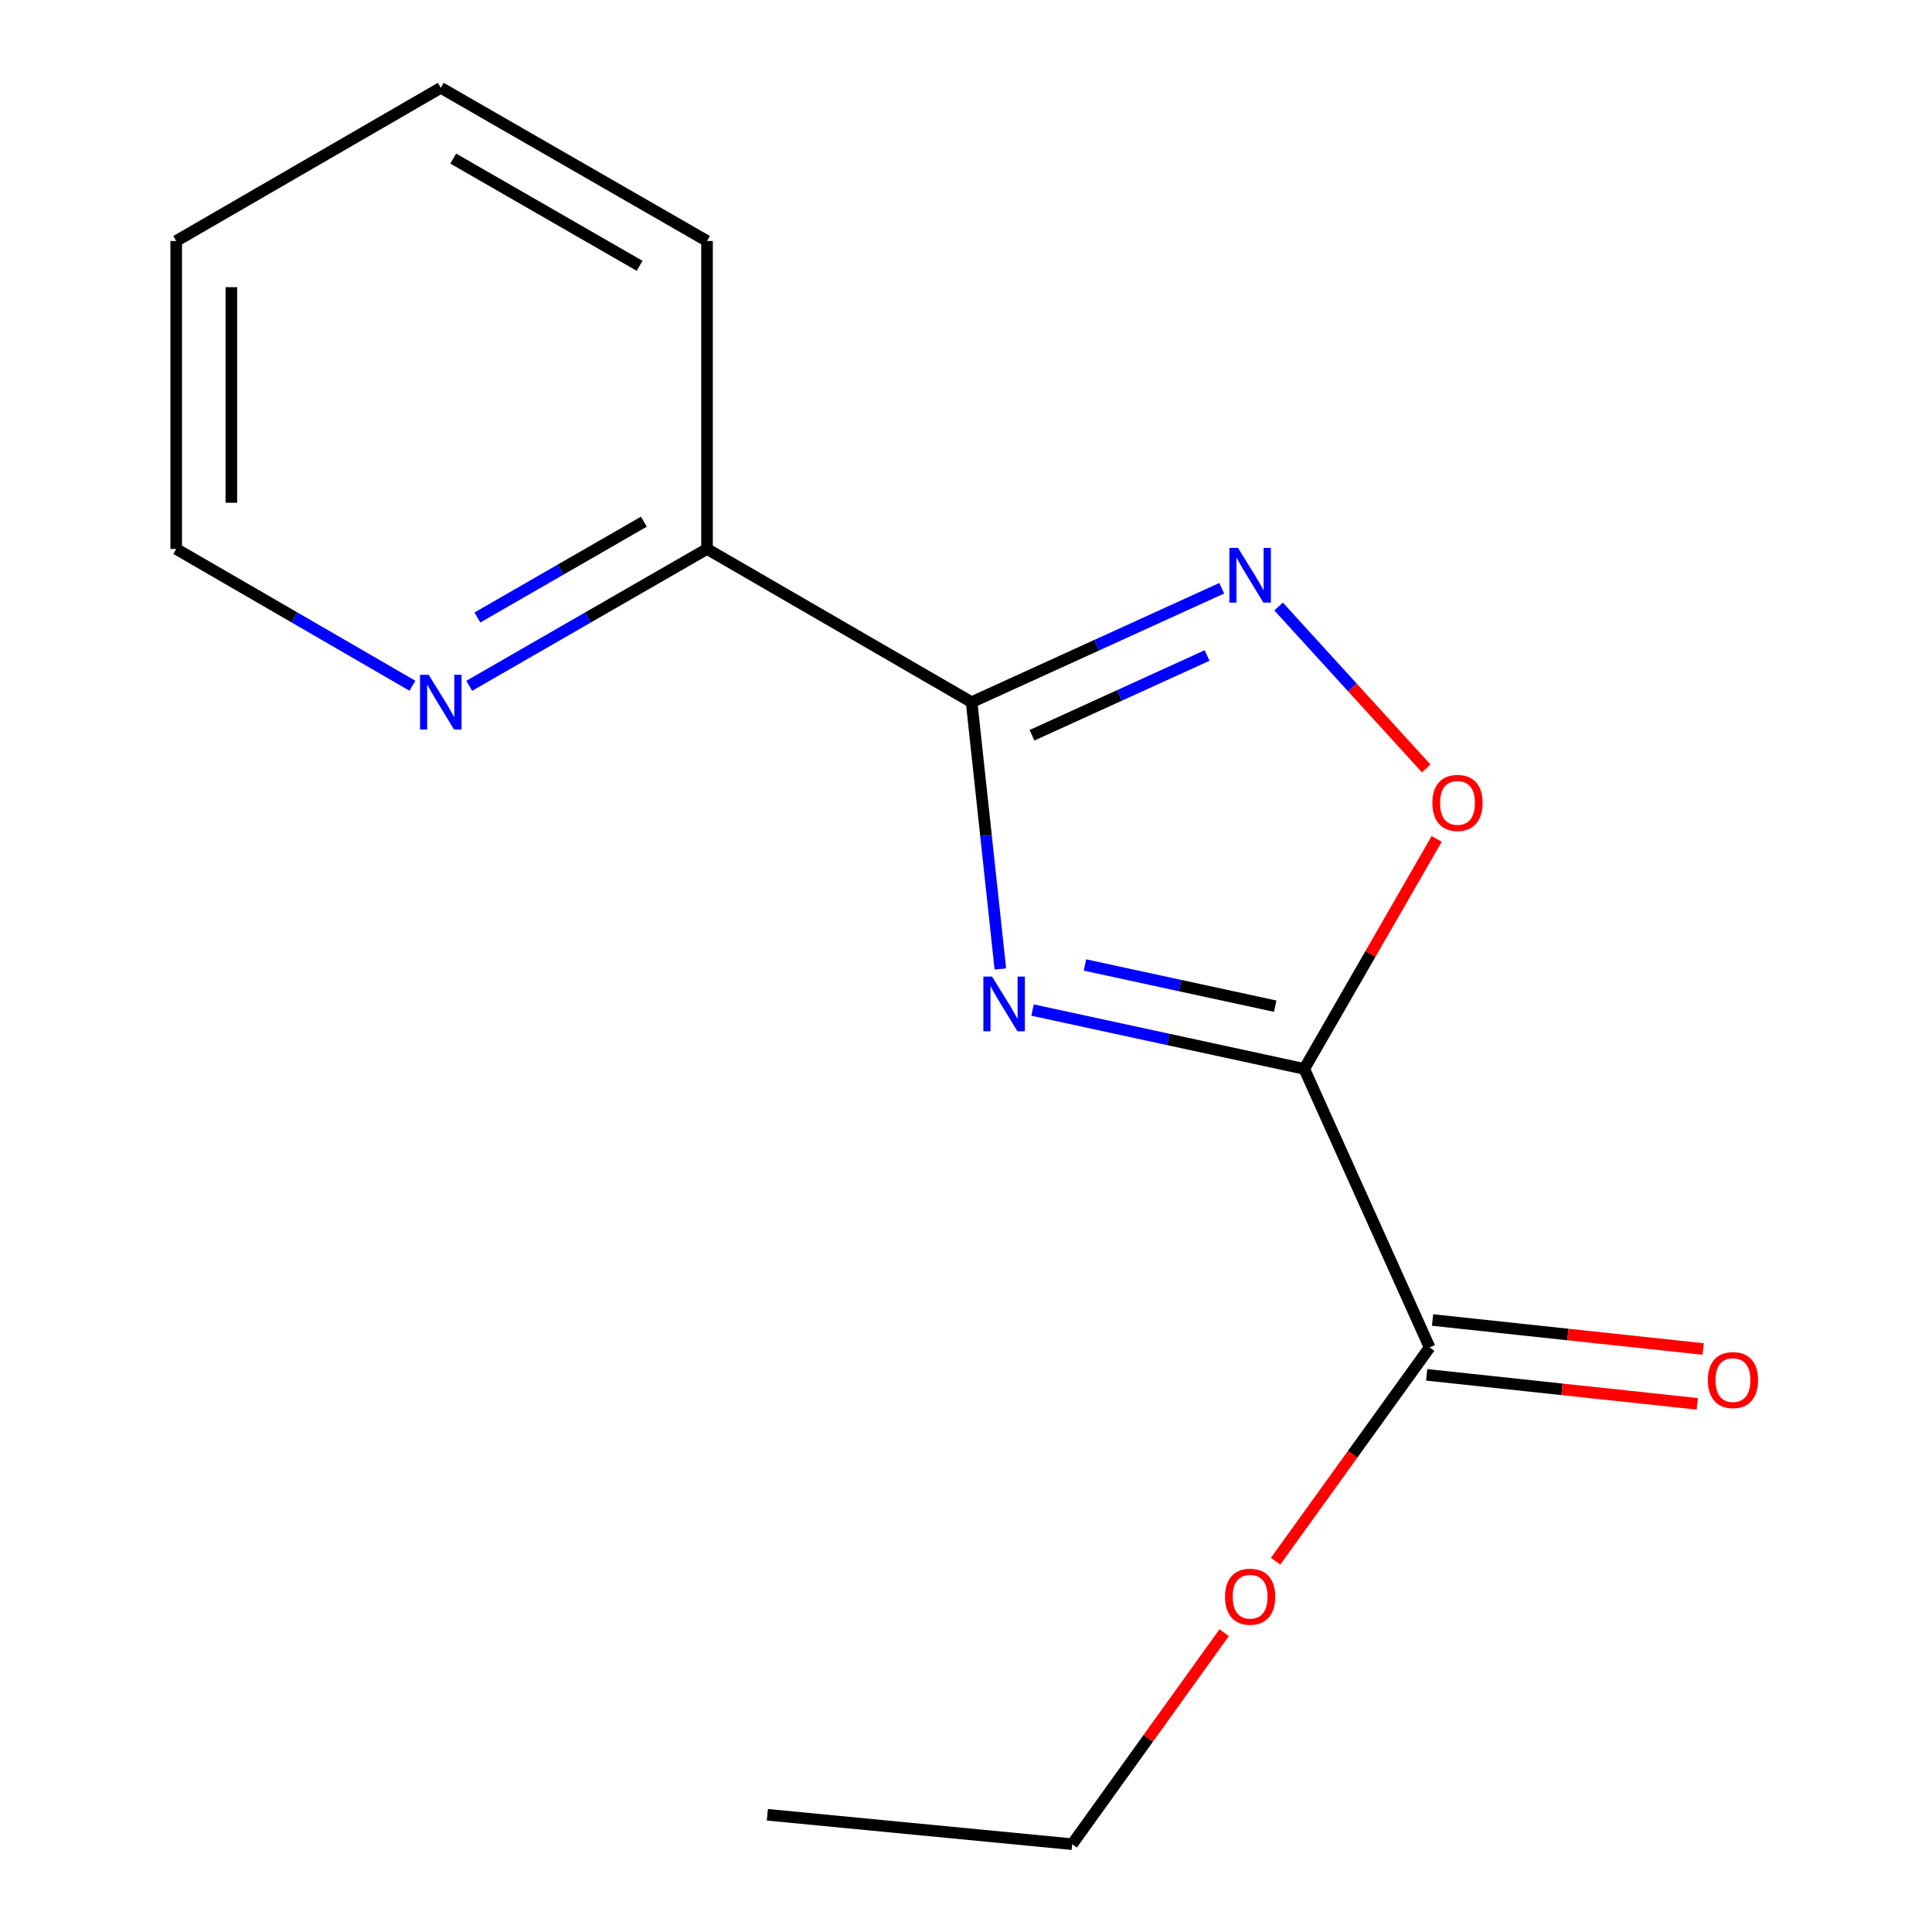<?xml version='1.0' encoding='iso-8859-1'?>
<svg version='1.1' baseProfile='full'
              xmlns='http://www.w3.org/2000/svg'
                      xmlns:rdkit='http://www.rdkit.org/xml'
                      xmlns:xlink='http://www.w3.org/1999/xlink'
                  xml:space='preserve'
width='1000px' height='1000px' viewBox='0 0 1000 1000'>
<!-- END OF HEADER -->
<rect style='opacity:1.0;fill:#FFFFFF;stroke:none' width='1000' height='1000' x='0' y='0'> </rect>
<path class='bond-0' d='M 534.444,522.801 L 604.766,538.031' style='fill:none;fill-rule:evenodd;stroke:#0000FF;stroke-width:6px;stroke-linecap:butt;stroke-linejoin:miter;stroke-opacity:1' />
<path class='bond-0' d='M 604.766,538.031 L 675.088,553.26' style='fill:none;fill-rule:evenodd;stroke:#000000;stroke-width:6px;stroke-linecap:butt;stroke-linejoin:miter;stroke-opacity:1' />
<path class='bond-0' d='M 561.582,499.475 L 610.807,510.136' style='fill:none;fill-rule:evenodd;stroke:#0000FF;stroke-width:6px;stroke-linecap:butt;stroke-linejoin:miter;stroke-opacity:1' />
<path class='bond-0' d='M 610.807,510.136 L 660.032,520.797' style='fill:none;fill-rule:evenodd;stroke:#000000;stroke-width:6px;stroke-linecap:butt;stroke-linejoin:miter;stroke-opacity:1' />
<path class='bond-1' d='M 517.782,501.527 L 510.344,432.487' style='fill:none;fill-rule:evenodd;stroke:#0000FF;stroke-width:6px;stroke-linecap:butt;stroke-linejoin:miter;stroke-opacity:1' />
<path class='bond-1' d='M 510.344,432.487 L 502.907,363.448' style='fill:none;fill-rule:evenodd;stroke:#000000;stroke-width:6px;stroke-linecap:butt;stroke-linejoin:miter;stroke-opacity:1' />
<path class='bond-3' d='M 675.088,553.26 L 709.351,493.749' style='fill:none;fill-rule:evenodd;stroke:#000000;stroke-width:6px;stroke-linecap:butt;stroke-linejoin:miter;stroke-opacity:1' />
<path class='bond-3' d='M 709.351,493.749 L 743.614,434.237' style='fill:none;fill-rule:evenodd;stroke:#FF0000;stroke-width:6px;stroke-linecap:butt;stroke-linejoin:miter;stroke-opacity:1' />
<path class='bond-4' d='M 675.088,553.26 L 739.971,697.424' style='fill:none;fill-rule:evenodd;stroke:#000000;stroke-width:6px;stroke-linecap:butt;stroke-linejoin:miter;stroke-opacity:1' />
<path class='bond-2' d='M 502.907,363.448 L 567.638,333.958' style='fill:none;fill-rule:evenodd;stroke:#000000;stroke-width:6px;stroke-linecap:butt;stroke-linejoin:miter;stroke-opacity:1' />
<path class='bond-2' d='M 567.638,333.958 L 632.37,304.469' style='fill:none;fill-rule:evenodd;stroke:#0000FF;stroke-width:6px;stroke-linecap:butt;stroke-linejoin:miter;stroke-opacity:1' />
<path class='bond-2' d='M 534.159,380.574 L 579.471,359.931' style='fill:none;fill-rule:evenodd;stroke:#000000;stroke-width:6px;stroke-linecap:butt;stroke-linejoin:miter;stroke-opacity:1' />
<path class='bond-2' d='M 579.471,359.931 L 624.782,339.288' style='fill:none;fill-rule:evenodd;stroke:#0000FF;stroke-width:6px;stroke-linecap:butt;stroke-linejoin:miter;stroke-opacity:1' />
<path class='bond-5' d='M 502.907,363.448 L 365.958,284.136' style='fill:none;fill-rule:evenodd;stroke:#000000;stroke-width:6px;stroke-linecap:butt;stroke-linejoin:miter;stroke-opacity:1' />
<path class='bond-15' d='M 661.793,313.922 L 700.002,355.834' style='fill:none;fill-rule:evenodd;stroke:#0000FF;stroke-width:6px;stroke-linecap:butt;stroke-linejoin:miter;stroke-opacity:1' />
<path class='bond-15' d='M 700.002,355.834 L 738.212,397.747' style='fill:none;fill-rule:evenodd;stroke:#FF0000;stroke-width:6px;stroke-linecap:butt;stroke-linejoin:miter;stroke-opacity:1' />
<path class='bond-7' d='M 738.45,711.613 L 808.48,719.117' style='fill:none;fill-rule:evenodd;stroke:#000000;stroke-width:6px;stroke-linecap:butt;stroke-linejoin:miter;stroke-opacity:1' />
<path class='bond-7' d='M 808.48,719.117 L 878.509,726.62' style='fill:none;fill-rule:evenodd;stroke:#FF0000;stroke-width:6px;stroke-linecap:butt;stroke-linejoin:miter;stroke-opacity:1' />
<path class='bond-7' d='M 741.491,683.234 L 811.521,690.738' style='fill:none;fill-rule:evenodd;stroke:#000000;stroke-width:6px;stroke-linecap:butt;stroke-linejoin:miter;stroke-opacity:1' />
<path class='bond-7' d='M 811.521,690.738 L 881.55,698.242' style='fill:none;fill-rule:evenodd;stroke:#FF0000;stroke-width:6px;stroke-linecap:butt;stroke-linejoin:miter;stroke-opacity:1' />
<path class='bond-8' d='M 739.971,697.424 L 700.11,752.748' style='fill:none;fill-rule:evenodd;stroke:#000000;stroke-width:6px;stroke-linecap:butt;stroke-linejoin:miter;stroke-opacity:1' />
<path class='bond-8' d='M 700.11,752.748 L 660.25,808.072' style='fill:none;fill-rule:evenodd;stroke:#FF0000;stroke-width:6px;stroke-linecap:butt;stroke-linejoin:miter;stroke-opacity:1' />
<path class='bond-6' d='M 365.958,284.136 L 304.413,319.557' style='fill:none;fill-rule:evenodd;stroke:#000000;stroke-width:6px;stroke-linecap:butt;stroke-linejoin:miter;stroke-opacity:1' />
<path class='bond-6' d='M 304.413,319.557 L 242.868,354.979' style='fill:none;fill-rule:evenodd;stroke:#0000FF;stroke-width:6px;stroke-linecap:butt;stroke-linejoin:miter;stroke-opacity:1' />
<path class='bond-6' d='M 333.258,270.026 L 290.176,294.821' style='fill:none;fill-rule:evenodd;stroke:#000000;stroke-width:6px;stroke-linecap:butt;stroke-linejoin:miter;stroke-opacity:1' />
<path class='bond-6' d='M 290.176,294.821 L 247.095,319.616' style='fill:none;fill-rule:evenodd;stroke:#0000FF;stroke-width:6px;stroke-linecap:butt;stroke-linejoin:miter;stroke-opacity:1' />
<path class='bond-10' d='M 365.958,284.136 L 365.958,124.735' style='fill:none;fill-rule:evenodd;stroke:#000000;stroke-width:6px;stroke-linecap:butt;stroke-linejoin:miter;stroke-opacity:1' />
<path class='bond-9' d='M 213.457,354.936 L 152.331,319.536' style='fill:none;fill-rule:evenodd;stroke:#0000FF;stroke-width:6px;stroke-linecap:butt;stroke-linejoin:miter;stroke-opacity:1' />
<path class='bond-9' d='M 152.331,319.536 L 91.204,284.136' style='fill:none;fill-rule:evenodd;stroke:#000000;stroke-width:6px;stroke-linecap:butt;stroke-linejoin:miter;stroke-opacity:1' />
<path class='bond-11' d='M 633.628,845.071 L 594.295,899.808' style='fill:none;fill-rule:evenodd;stroke:#FF0000;stroke-width:6px;stroke-linecap:butt;stroke-linejoin:miter;stroke-opacity:1' />
<path class='bond-11' d='M 594.295,899.808 L 554.962,954.545' style='fill:none;fill-rule:evenodd;stroke:#000000;stroke-width:6px;stroke-linecap:butt;stroke-linejoin:miter;stroke-opacity:1' />
<path class='bond-16' d='M 91.204,284.136 L 91.204,124.735' style='fill:none;fill-rule:evenodd;stroke:#000000;stroke-width:6px;stroke-linecap:butt;stroke-linejoin:miter;stroke-opacity:1' />
<path class='bond-16' d='M 119.745,260.226 L 119.745,148.645' style='fill:none;fill-rule:evenodd;stroke:#000000;stroke-width:6px;stroke-linecap:butt;stroke-linejoin:miter;stroke-opacity:1' />
<path class='bond-14' d='M 365.958,124.735 L 228.153,45.455' style='fill:none;fill-rule:evenodd;stroke:#000000;stroke-width:6px;stroke-linecap:butt;stroke-linejoin:miter;stroke-opacity:1' />
<path class='bond-14' d='M 331.055,137.582 L 234.591,82.086' style='fill:none;fill-rule:evenodd;stroke:#000000;stroke-width:6px;stroke-linecap:butt;stroke-linejoin:miter;stroke-opacity:1' />
<path class='bond-12' d='M 554.962,954.545 L 397.179,939.324' style='fill:none;fill-rule:evenodd;stroke:#000000;stroke-width:6px;stroke-linecap:butt;stroke-linejoin:miter;stroke-opacity:1' />
<path class='bond-13' d='M 91.204,124.735 L 228.153,45.455' style='fill:none;fill-rule:evenodd;stroke:#000000;stroke-width:6px;stroke-linecap:butt;stroke-linejoin:miter;stroke-opacity:1' />
<path  class='atom-0' d='M 513.47 505.454
L 522.75 520.454
Q 523.67 521.934, 525.15 524.614
Q 526.63 527.294, 526.71 527.454
L 526.71 505.454
L 530.47 505.454
L 530.47 533.774
L 526.59 533.774
L 516.63 517.374
Q 515.47 515.454, 514.23 513.254
Q 513.03 511.054, 512.67 510.374
L 512.67 533.774
L 508.99 533.774
L 508.99 505.454
L 513.47 505.454
' fill='#0000FF'/>
<path  class='atom-3' d='M 640.81 283.612
L 650.09 298.612
Q 651.01 300.092, 652.49 302.772
Q 653.97 305.452, 654.05 305.612
L 654.05 283.612
L 657.81 283.612
L 657.81 311.932
L 653.93 311.932
L 643.97 295.532
Q 642.81 293.612, 641.57 291.412
Q 640.37 289.212, 640.01 288.532
L 640.01 311.932
L 636.33 311.932
L 636.33 283.612
L 640.81 283.612
' fill='#0000FF'/>
<path  class='atom-4' d='M 741.4 415.583
Q 741.4 408.783, 744.76 404.983
Q 748.12 401.183, 754.4 401.183
Q 760.68 401.183, 764.04 404.983
Q 767.4 408.783, 767.4 415.583
Q 767.4 422.463, 764 426.383
Q 760.6 430.263, 754.4 430.263
Q 748.16 430.263, 744.76 426.383
Q 741.4 422.503, 741.4 415.583
M 754.4 427.063
Q 758.72 427.063, 761.04 424.183
Q 763.4 421.263, 763.4 415.583
Q 763.4 410.023, 761.04 407.223
Q 758.72 404.383, 754.4 404.383
Q 750.08 404.383, 747.72 407.183
Q 745.4 409.983, 745.4 415.583
Q 745.4 421.303, 747.72 424.183
Q 750.08 427.063, 754.4 427.063
' fill='#FF0000'/>
<path  class='atom-7' d='M 221.893 349.288
L 231.173 364.288
Q 232.093 365.768, 233.573 368.448
Q 235.053 371.128, 235.133 371.288
L 235.133 349.288
L 238.893 349.288
L 238.893 377.608
L 235.013 377.608
L 225.053 361.208
Q 223.893 359.288, 222.653 357.088
Q 221.453 354.888, 221.093 354.208
L 221.093 377.608
L 217.413 377.608
L 217.413 349.288
L 221.893 349.288
' fill='#0000FF'/>
<path  class='atom-8' d='M 883.977 714.327
Q 883.977 707.527, 887.337 703.727
Q 890.697 699.927, 896.977 699.927
Q 903.257 699.927, 906.617 703.727
Q 909.977 707.527, 909.977 714.327
Q 909.977 721.207, 906.577 725.127
Q 903.177 729.007, 896.977 729.007
Q 890.737 729.007, 887.337 725.127
Q 883.977 721.247, 883.977 714.327
M 896.977 725.807
Q 901.297 725.807, 903.617 722.927
Q 905.977 720.007, 905.977 714.327
Q 905.977 708.767, 903.617 705.967
Q 901.297 703.127, 896.977 703.127
Q 892.657 703.127, 890.297 705.927
Q 887.977 708.727, 887.977 714.327
Q 887.977 720.047, 890.297 722.927
Q 892.657 725.807, 896.977 725.807
' fill='#FF0000'/>
<path  class='atom-9' d='M 634.07 826.445
Q 634.07 819.645, 637.43 815.845
Q 640.79 812.045, 647.07 812.045
Q 653.35 812.045, 656.71 815.845
Q 660.07 819.645, 660.07 826.445
Q 660.07 833.325, 656.67 837.245
Q 653.27 841.125, 647.07 841.125
Q 640.83 841.125, 637.43 837.245
Q 634.07 833.365, 634.07 826.445
M 647.07 837.925
Q 651.39 837.925, 653.71 835.045
Q 656.07 832.125, 656.07 826.445
Q 656.07 820.885, 653.71 818.085
Q 651.39 815.245, 647.07 815.245
Q 642.75 815.245, 640.39 818.045
Q 638.07 820.845, 638.07 826.445
Q 638.07 832.165, 640.39 835.045
Q 642.75 837.925, 647.07 837.925
' fill='#FF0000'/>
</svg>
